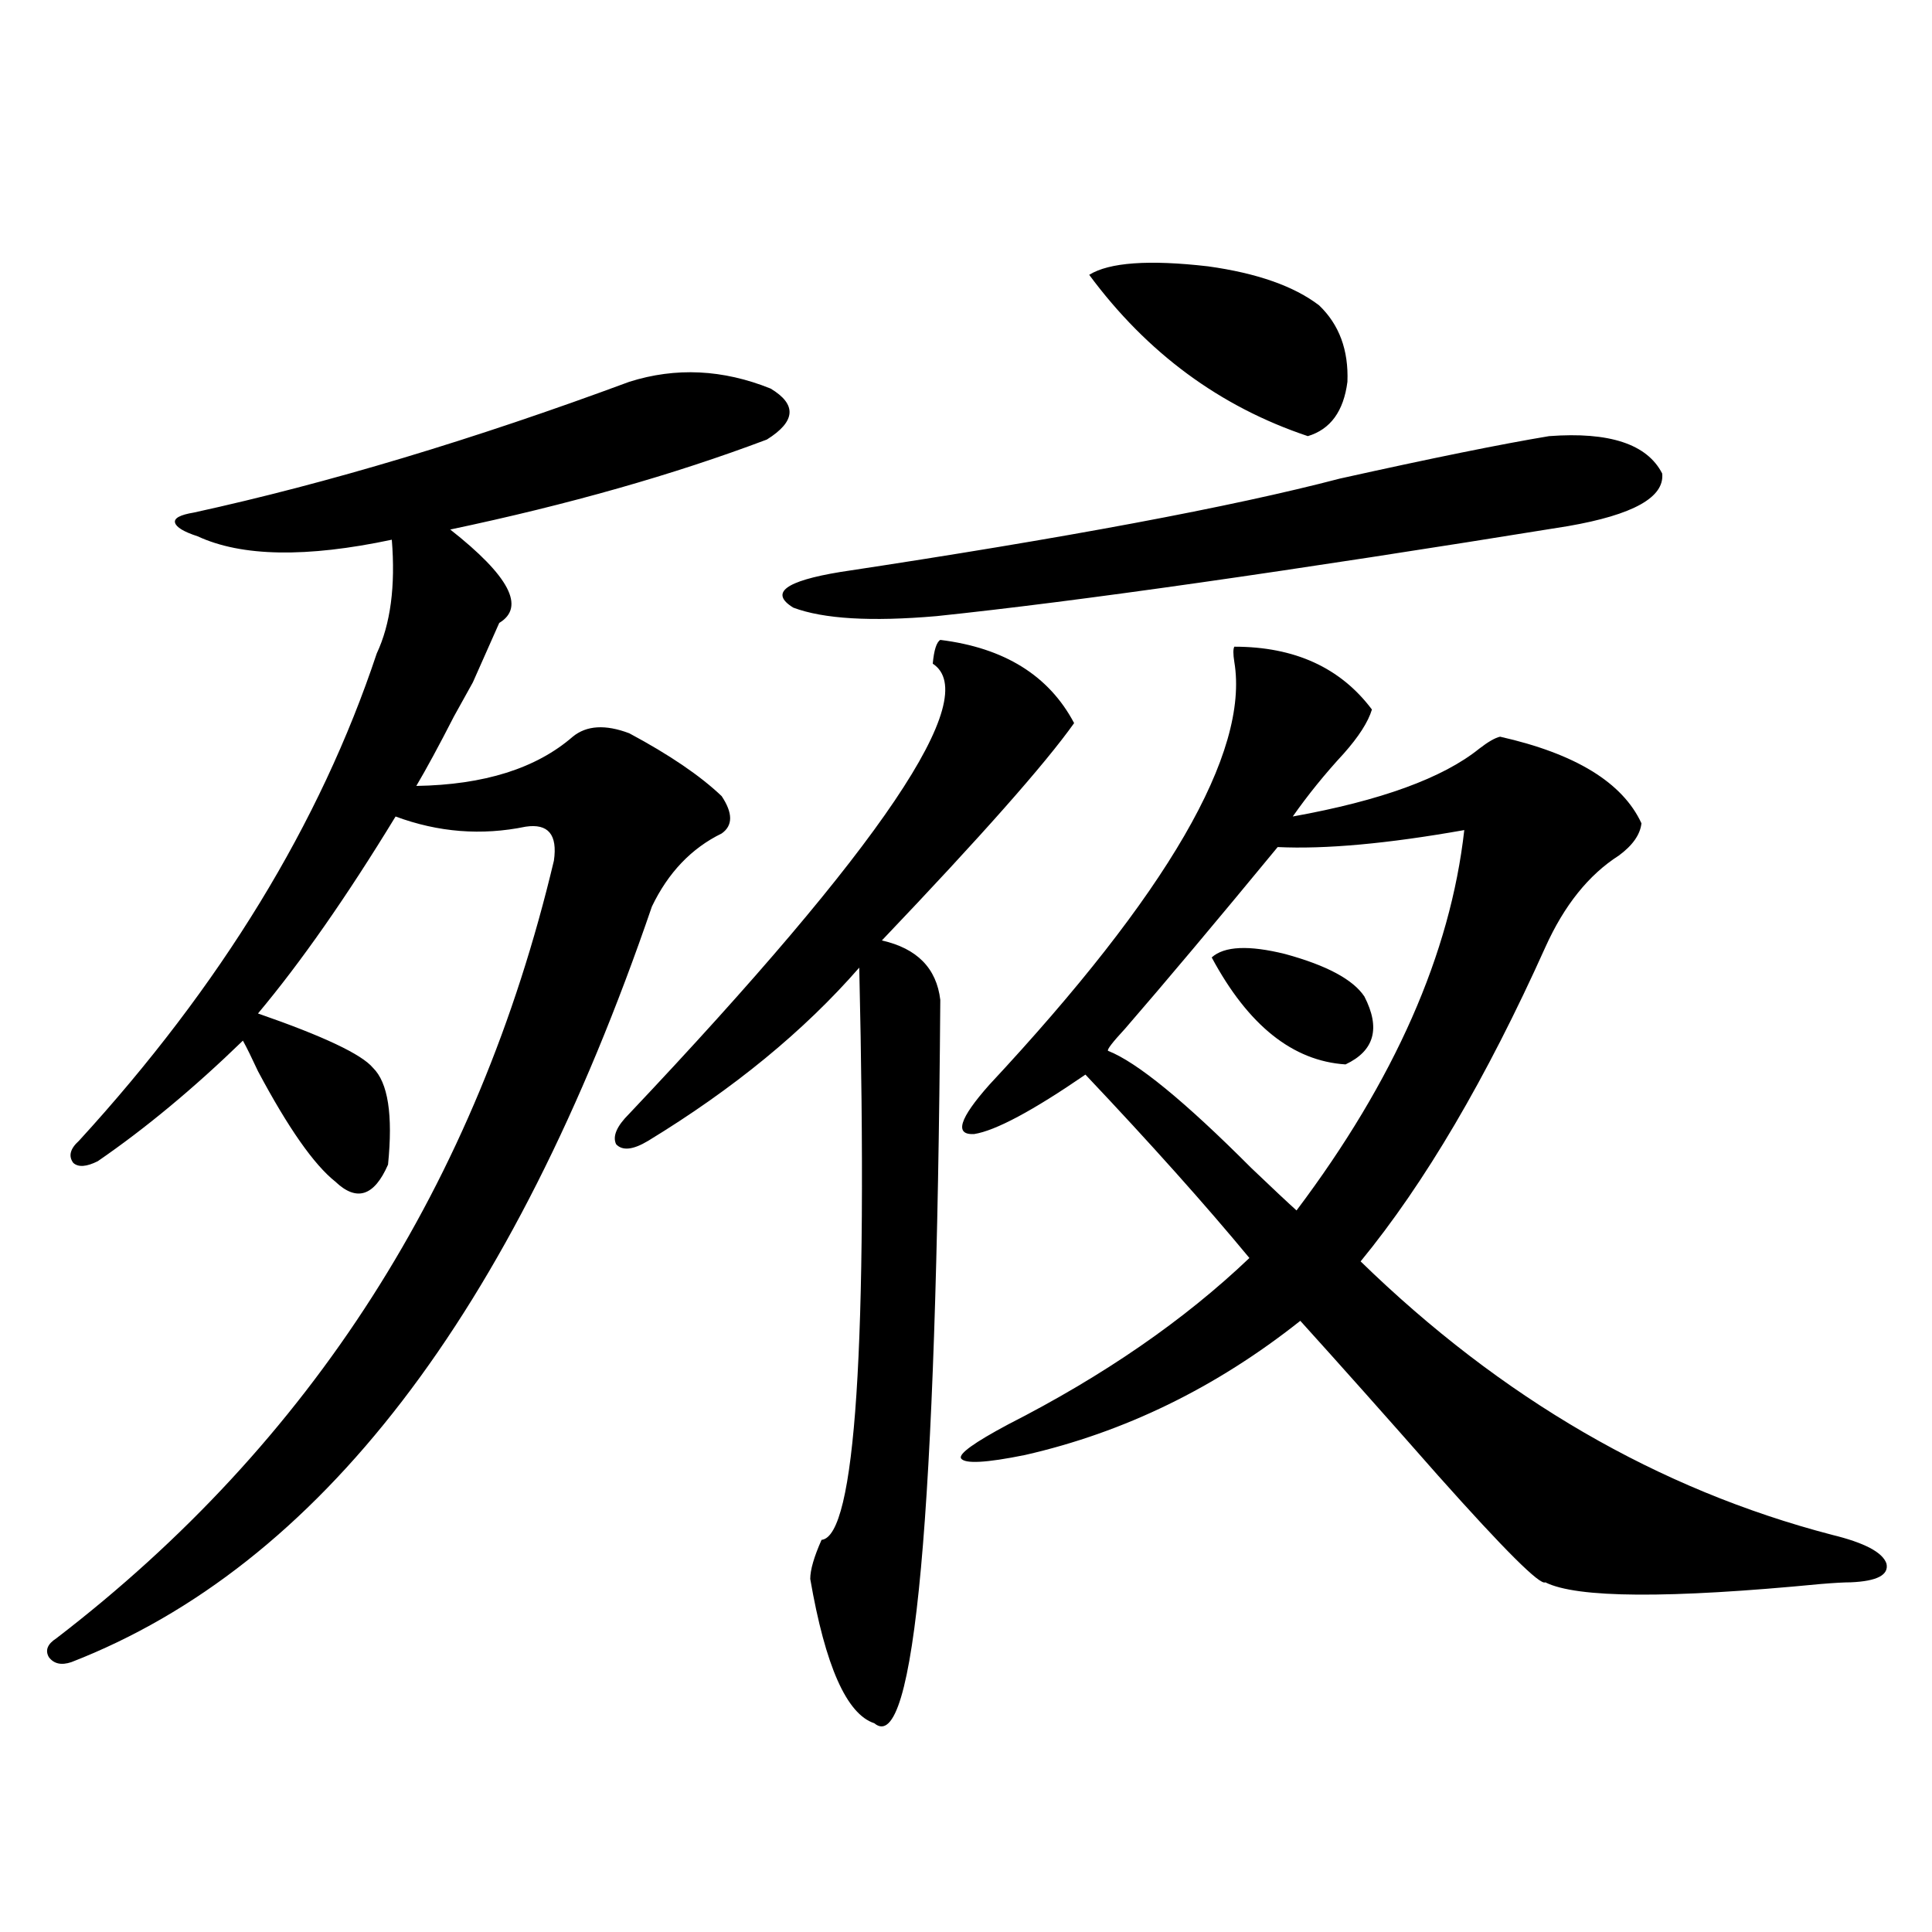 <?xml version="1.0" encoding="utf-8"?>
<!-- Generator: Adobe Illustrator 16.0.0, SVG Export Plug-In . SVG Version: 6.00 Build 0)  -->
<!DOCTYPE svg PUBLIC "-//W3C//DTD SVG 1.1//EN" "http://www.w3.org/Graphics/SVG/1.1/DTD/svg11.dtd">
<svg version="1.1" id="图层_1" xmlns="http://www.w3.org/2000/svg" xmlns:xlink="http://www.w3.org/1999/xlink" x="0px" y="0px"
	 width="1000px" height="1000px" viewBox="0 0 1000 1000" enable-background="new 0 0 1000 1000" xml:space="preserve">
<path d="M325.724,197.617c24.055-7.608,48.444-6.44,73.169,3.516c13.658,8.212,13.003,17.001-1.951,26.367
	c-48.139,18.169-102.771,33.7-163.898,46.582c30.563,24.032,39.023,40.142,25.365,48.34c-1.311,2.938-5.854,13.184-13.658,30.762
	c-1.951,3.516-5.213,9.38-9.756,17.578c-7.805,15.243-14.313,27.246-19.512,36.035c35.121-0.577,62.103-9.077,80.974-25.488
	c7.149-5.851,16.905-6.44,29.268-1.758c20.808,11.138,36.737,21.973,47.804,32.52c5.854,8.789,5.854,15.243,0,19.336
	c-15.609,7.622-27.651,20.215-36.097,37.793C265.237,680.137,165.072,810.517,36.95,860.313c-5.213,1.758-9.115,0.879-11.707-2.637
	c-1.951-3.516-0.655-6.743,3.902-9.668C161.17,746.646,247.021,612.461,286.7,445.469c1.951-13.472-2.927-19.336-14.634-17.578
	c-22.773,4.696-45.212,2.938-67.315-5.273c-25.365,41.61-49.114,75.586-71.218,101.953c33.811,11.728,53.657,21.094,59.511,28.125
	c7.805,7.622,10.396,24.321,7.805,50.098c-7.164,16.411-16.265,19.336-27.316,8.789c-11.066-8.789-24.39-27.823-39.999-57.129
	c-3.262-7.031-5.854-12.305-7.805-15.82c-25.365,24.609-50.41,45.415-75.12,62.402c-5.854,2.938-10.091,3.228-12.683,0.879
	c-2.606-3.516-1.631-7.319,2.927-11.426c73.489-80.269,124.875-164.355,154.143-252.246c7.149-15.229,9.756-34.854,7.805-58.887
	c-44.236,9.38-77.727,8.789-100.485-1.758c-7.164-2.335-11.066-4.683-11.707-7.031c-0.655-2.335,2.592-4.093,9.756-5.273
	C169.95,250.063,245.07,227.5,325.724,197.617z M325.724,576.426c130.729-138.276,183.075-215.909,157.069-232.91
	c0.641-7.031,1.951-11.124,3.902-12.305c33.17,4.106,56.249,18.457,69.267,43.066c-14.969,21.094-48.139,58.599-99.51,112.5
	c18.201,4.106,28.292,14.364,30.243,30.762c-1.951,267.188-13.338,391.992-34.146,374.414c-14.313-4.696-25.365-29.595-33.17-74.707
	c0-4.683,1.951-11.426,5.854-20.215c17.561-1.758,24.055-100.483,19.512-296.191c-28.627,32.821-65.044,62.704-109.266,89.648
	c-7.805,4.696-13.338,5.273-16.585,1.758C316.943,588.153,319.215,582.88,325.724,576.426z M801.81,225.742
	c31.219-2.335,50.73,4.106,58.535,19.336c1.296,12.305-14.969,21.396-48.779,27.246c-145.042,23.442-253.987,38.974-326.821,46.582
	c-33.825,2.938-58.535,1.47-74.145-4.395c-12.362-7.608-4.237-13.761,24.39-18.457c116.415-17.578,202.587-33.687,258.53-48.34
	C740.988,237.168,777.085,229.849,801.81,225.742z M638.887,334.727c31.219,0,54.953,10.849,71.218,32.52
	c-1.951,6.454-6.829,14.063-14.634,22.852c-9.756,10.547-18.536,21.396-26.341,32.52c45.518-8.198,77.712-19.913,96.583-35.156
	c4.543-3.516,8.125-5.562,10.731-6.152c39.023,8.789,63.413,23.73,73.169,44.824c-0.655,5.864-4.558,11.426-11.707,16.699
	c-15.609,9.97-28.292,25.79-38.048,47.461c-30.578,67.978-62.438,122.168-95.607,162.598
	c72.834,70.903,154.143,118.075,243.896,141.504c16.905,4.106,26.341,9.091,28.292,14.941c1.296,5.864-4.878,9.091-18.536,9.668
	c-3.262,0-8.46,0.288-15.609,0.879c-78.702,7.608-126.186,7.319-142.436-0.879c-2.606,1.758-21.143-16.699-55.608-55.371
	c-27.316-31.05-51.065-57.706-71.218-79.98c-43.581,34.579-91.064,57.72-142.436,69.434c-20.167,4.106-31.219,4.696-33.17,1.758
	c-1.311-2.335,6.829-8.198,24.39-17.578c49.42-25.187,91.05-53.901,124.875-86.133c-22.773-27.534-51.065-59.175-84.876-94.922
	c-27.316,18.759-46.508,29.004-57.56,30.762c-10.411,0.591-7.805-7.91,7.805-25.488c92.346-99.015,134.631-171.964,126.826-218.848
	C638.231,338.544,638.231,335.907,638.887,334.727z M563.767,142.246c10.396-6.44,30.884-7.91,61.462-4.395
	c25.365,3.516,44.542,10.259,57.56,20.215c10.396,9.97,15.274,23.153,14.634,39.551c-1.951,15.243-8.78,24.609-20.487,28.125
	C631.402,210.513,593.675,182.676,563.767,142.246z M757.908,429.648c-39.679,7.031-71.873,9.97-96.583,8.789
	c-31.874,38.672-58.215,70.024-79.022,94.043c-6.509,7.031-9.436,10.849-8.78,11.426c14.954,5.864,39.664,26.079,74.145,60.645
	c11.052,10.547,18.856,17.88,23.414,21.973C721.812,559.149,750.744,493.521,757.908,429.648z M627.18,495.566
	c6.494-5.851,19.177-6.44,38.048-1.758c21.463,5.864,35.121,13.184,40.975,21.973c8.445,16.411,5.198,28.125-9.756,35.156
	C669.13,549.18,646.036,530.723,627.18,495.566z"/>
</svg>
